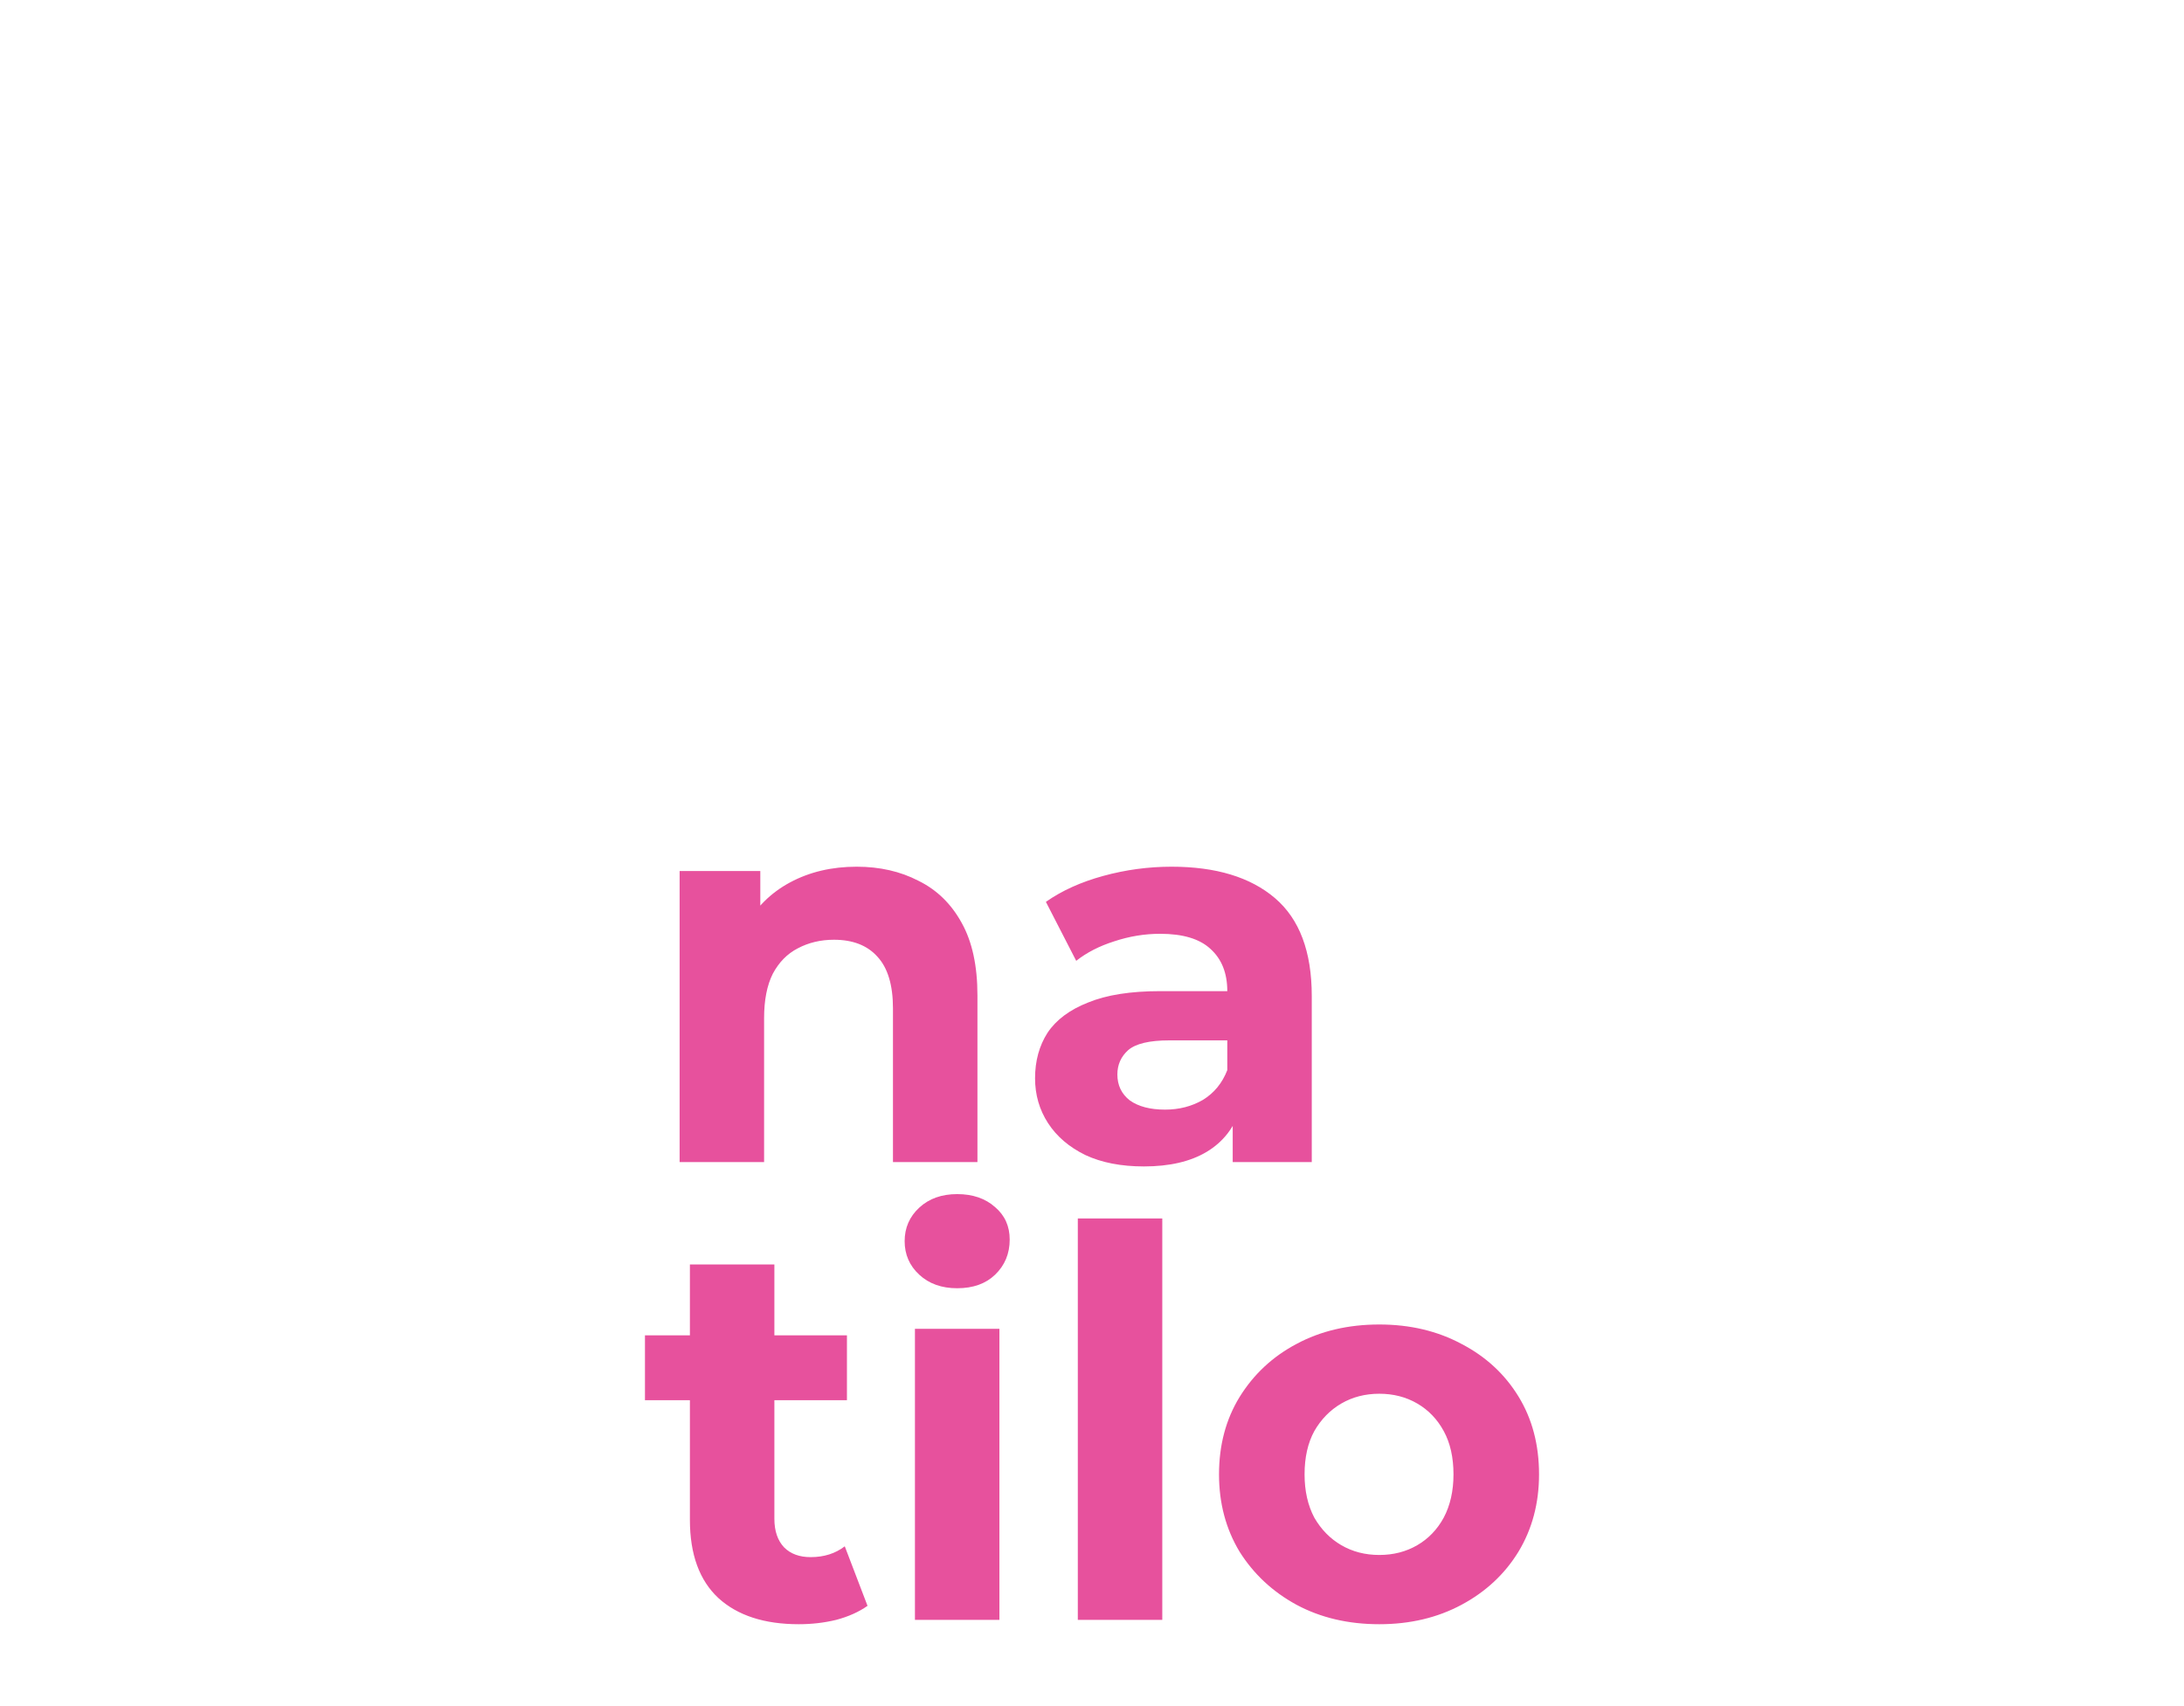 <?xml version="1.0" encoding="UTF-8"?> <svg xmlns="http://www.w3.org/2000/svg" viewBox="0 0 320.00 250.00" data-guides="{&quot;vertical&quot;:[],&quot;horizontal&quot;:[]}"><path fill="#E7519D" stroke="none" fill-opacity="1" stroke-width="1" stroke-opacity="1" color="rgb(51, 51, 51)" id="tSvg17d1e161a1a" title="Path 3" d="M125.522 127C128.907 127 131.922 127.688 134.567 129.061C137.264 130.383 139.38 132.444 140.914 135.245C142.448 137.994 143.215 141.534 143.215 145.868C143.215 154.007 143.215 162.146 143.215 170.286C139.089 170.286 134.963 170.286 130.838 170.286C130.838 162.781 130.838 155.276 130.838 147.771C130.838 144.336 130.071 141.799 128.537 140.16C127.056 138.522 124.94 137.703 122.19 137.703C120.233 137.703 118.461 138.125 116.874 138.971C115.34 139.764 114.124 141.006 113.224 142.697C112.378 144.388 111.955 146.555 111.955 149.198C111.955 156.227 111.955 163.256 111.955 170.286C107.829 170.286 103.704 170.286 99.578 170.286C99.578 156.069 99.578 141.851 99.578 127.634C103.519 127.634 107.459 127.634 111.4 127.634C111.4 131.572 111.4 135.509 111.4 139.447C110.659 138.258 109.918 137.068 109.178 135.879C110.712 133.025 112.907 130.832 115.763 129.299C118.62 127.767 121.872 127 125.522 127ZM180.616 170.286C180.616 167.511 180.616 164.736 180.616 161.961C180.351 161.354 180.087 160.746 179.823 160.138C179.823 155.17 179.823 150.202 179.823 145.234C179.823 142.592 179.002 140.53 177.363 139.05C175.776 137.57 173.317 136.831 169.984 136.831C167.71 136.831 165.462 137.201 163.241 137.94C161.072 138.628 159.221 139.579 157.687 140.794C156.206 137.914 154.725 135.034 153.244 132.153C155.571 130.515 158.374 129.246 161.654 128.348C164.933 127.45 168.265 127 171.651 127C178.156 127 183.207 128.533 186.804 131.598C190.401 134.664 192.2 139.447 192.2 145.947C192.2 154.06 192.2 162.173 192.2 170.286C188.338 170.286 184.477 170.286 180.616 170.286ZM167.604 170.92C164.272 170.92 161.416 170.365 159.036 169.255C156.655 168.092 154.831 166.533 153.561 164.577C152.292 162.622 151.657 160.429 151.657 157.998C151.657 155.461 152.265 153.241 153.482 151.338C154.751 149.436 156.735 147.956 159.432 146.899C162.13 145.789 165.647 145.234 169.984 145.234C173.766 145.234 177.548 145.234 181.33 145.234C181.33 147.639 181.33 150.043 181.33 152.448C177.998 152.448 174.666 152.448 171.333 152.448C168.424 152.448 166.414 152.924 165.304 153.875C164.245 154.827 163.717 156.016 163.717 157.443C163.717 159.028 164.325 160.297 165.542 161.248C166.811 162.146 168.53 162.596 170.699 162.596C172.761 162.596 174.612 162.12 176.252 161.169C177.892 160.164 179.082 158.711 179.823 156.808C180.457 158.711 181.092 160.614 181.727 162.516C180.827 165.265 179.188 167.352 176.808 168.779C174.428 170.206 171.359 170.92 167.604 170.92ZM117.033 238C112.008 238 108.094 236.732 105.29 234.195C102.487 231.605 101.085 227.774 101.085 222.7C101.085 210.227 101.085 197.754 101.085 185.281C105.211 185.281 109.337 185.281 113.462 185.281C113.462 197.701 113.462 210.121 113.462 222.541C113.462 224.338 113.938 225.738 114.891 226.743C115.843 227.694 117.138 228.17 118.778 228.17C120.735 228.17 122.401 227.641 123.776 226.584C124.887 229.491 125.998 232.398 127.109 235.305C125.839 236.203 124.305 236.89 122.507 237.366C120.762 237.789 118.937 238 117.033 238ZM94.5 205.179C94.5 202.008 94.5 198.837 94.5 195.666C104.365 195.666 114.229 195.666 124.094 195.666C124.094 198.837 124.094 202.008 124.094 205.179C114.229 205.179 104.365 205.179 94.5 205.179ZM134.057 237.366C134.057 223.149 134.057 208.932 134.057 194.715C138.182 194.715 142.308 194.715 146.434 194.715C146.434 208.932 146.434 223.149 146.434 237.366C142.308 237.366 138.182 237.366 134.057 237.366ZM140.245 188.769C137.971 188.769 136.119 188.109 134.691 186.787C133.263 185.466 132.549 183.828 132.549 181.872C132.549 179.916 133.263 178.278 134.691 176.957C136.119 175.635 137.971 174.975 140.245 174.975C142.519 174.975 144.371 175.609 145.799 176.878C147.227 178.093 147.941 179.679 147.941 181.634C147.941 183.696 147.227 185.413 145.799 186.787C144.424 188.109 142.572 188.769 140.245 188.769ZM157.921 237.366C157.921 217.758 157.921 198.15 157.921 178.542C162.046 178.542 166.172 178.542 170.298 178.542C170.298 198.15 170.298 217.758 170.298 237.366C166.172 237.366 162.046 237.366 157.921 237.366ZM202.095 238C197.547 238 193.5 237.049 189.956 235.146C186.465 233.244 183.688 230.654 181.625 227.377C179.616 224.048 178.611 220.268 178.611 216.041C178.611 211.76 179.616 207.981 181.625 204.704C183.688 201.374 186.465 198.784 189.956 196.935C193.5 195.032 197.547 194.081 202.095 194.081C206.591 194.081 210.611 195.032 214.155 196.935C217.699 198.784 220.476 201.348 222.485 204.625C224.496 207.901 225.5 211.707 225.5 216.041C225.5 220.268 224.496 224.048 222.485 227.377C220.476 230.654 217.699 233.244 214.155 235.146C210.611 237.049 206.591 238 202.095 238ZM202.095 227.853C204.158 227.853 206.01 227.377 207.649 226.426C209.289 225.475 210.584 224.127 211.536 222.383C212.488 220.585 212.965 218.472 212.965 216.041C212.965 213.557 212.488 211.442 211.536 209.698C210.584 207.954 209.289 206.607 207.649 205.655C206.01 204.704 204.158 204.228 202.095 204.228C200.032 204.228 198.181 204.704 196.541 205.655C194.902 206.607 193.579 207.954 192.574 209.698C191.622 211.442 191.146 213.557 191.146 216.041C191.146 218.472 191.622 220.585 192.574 222.383C193.579 224.127 194.902 225.475 196.541 226.426C198.181 227.377 200.032 227.853 202.095 227.853Z"></path><defs></defs></svg> 